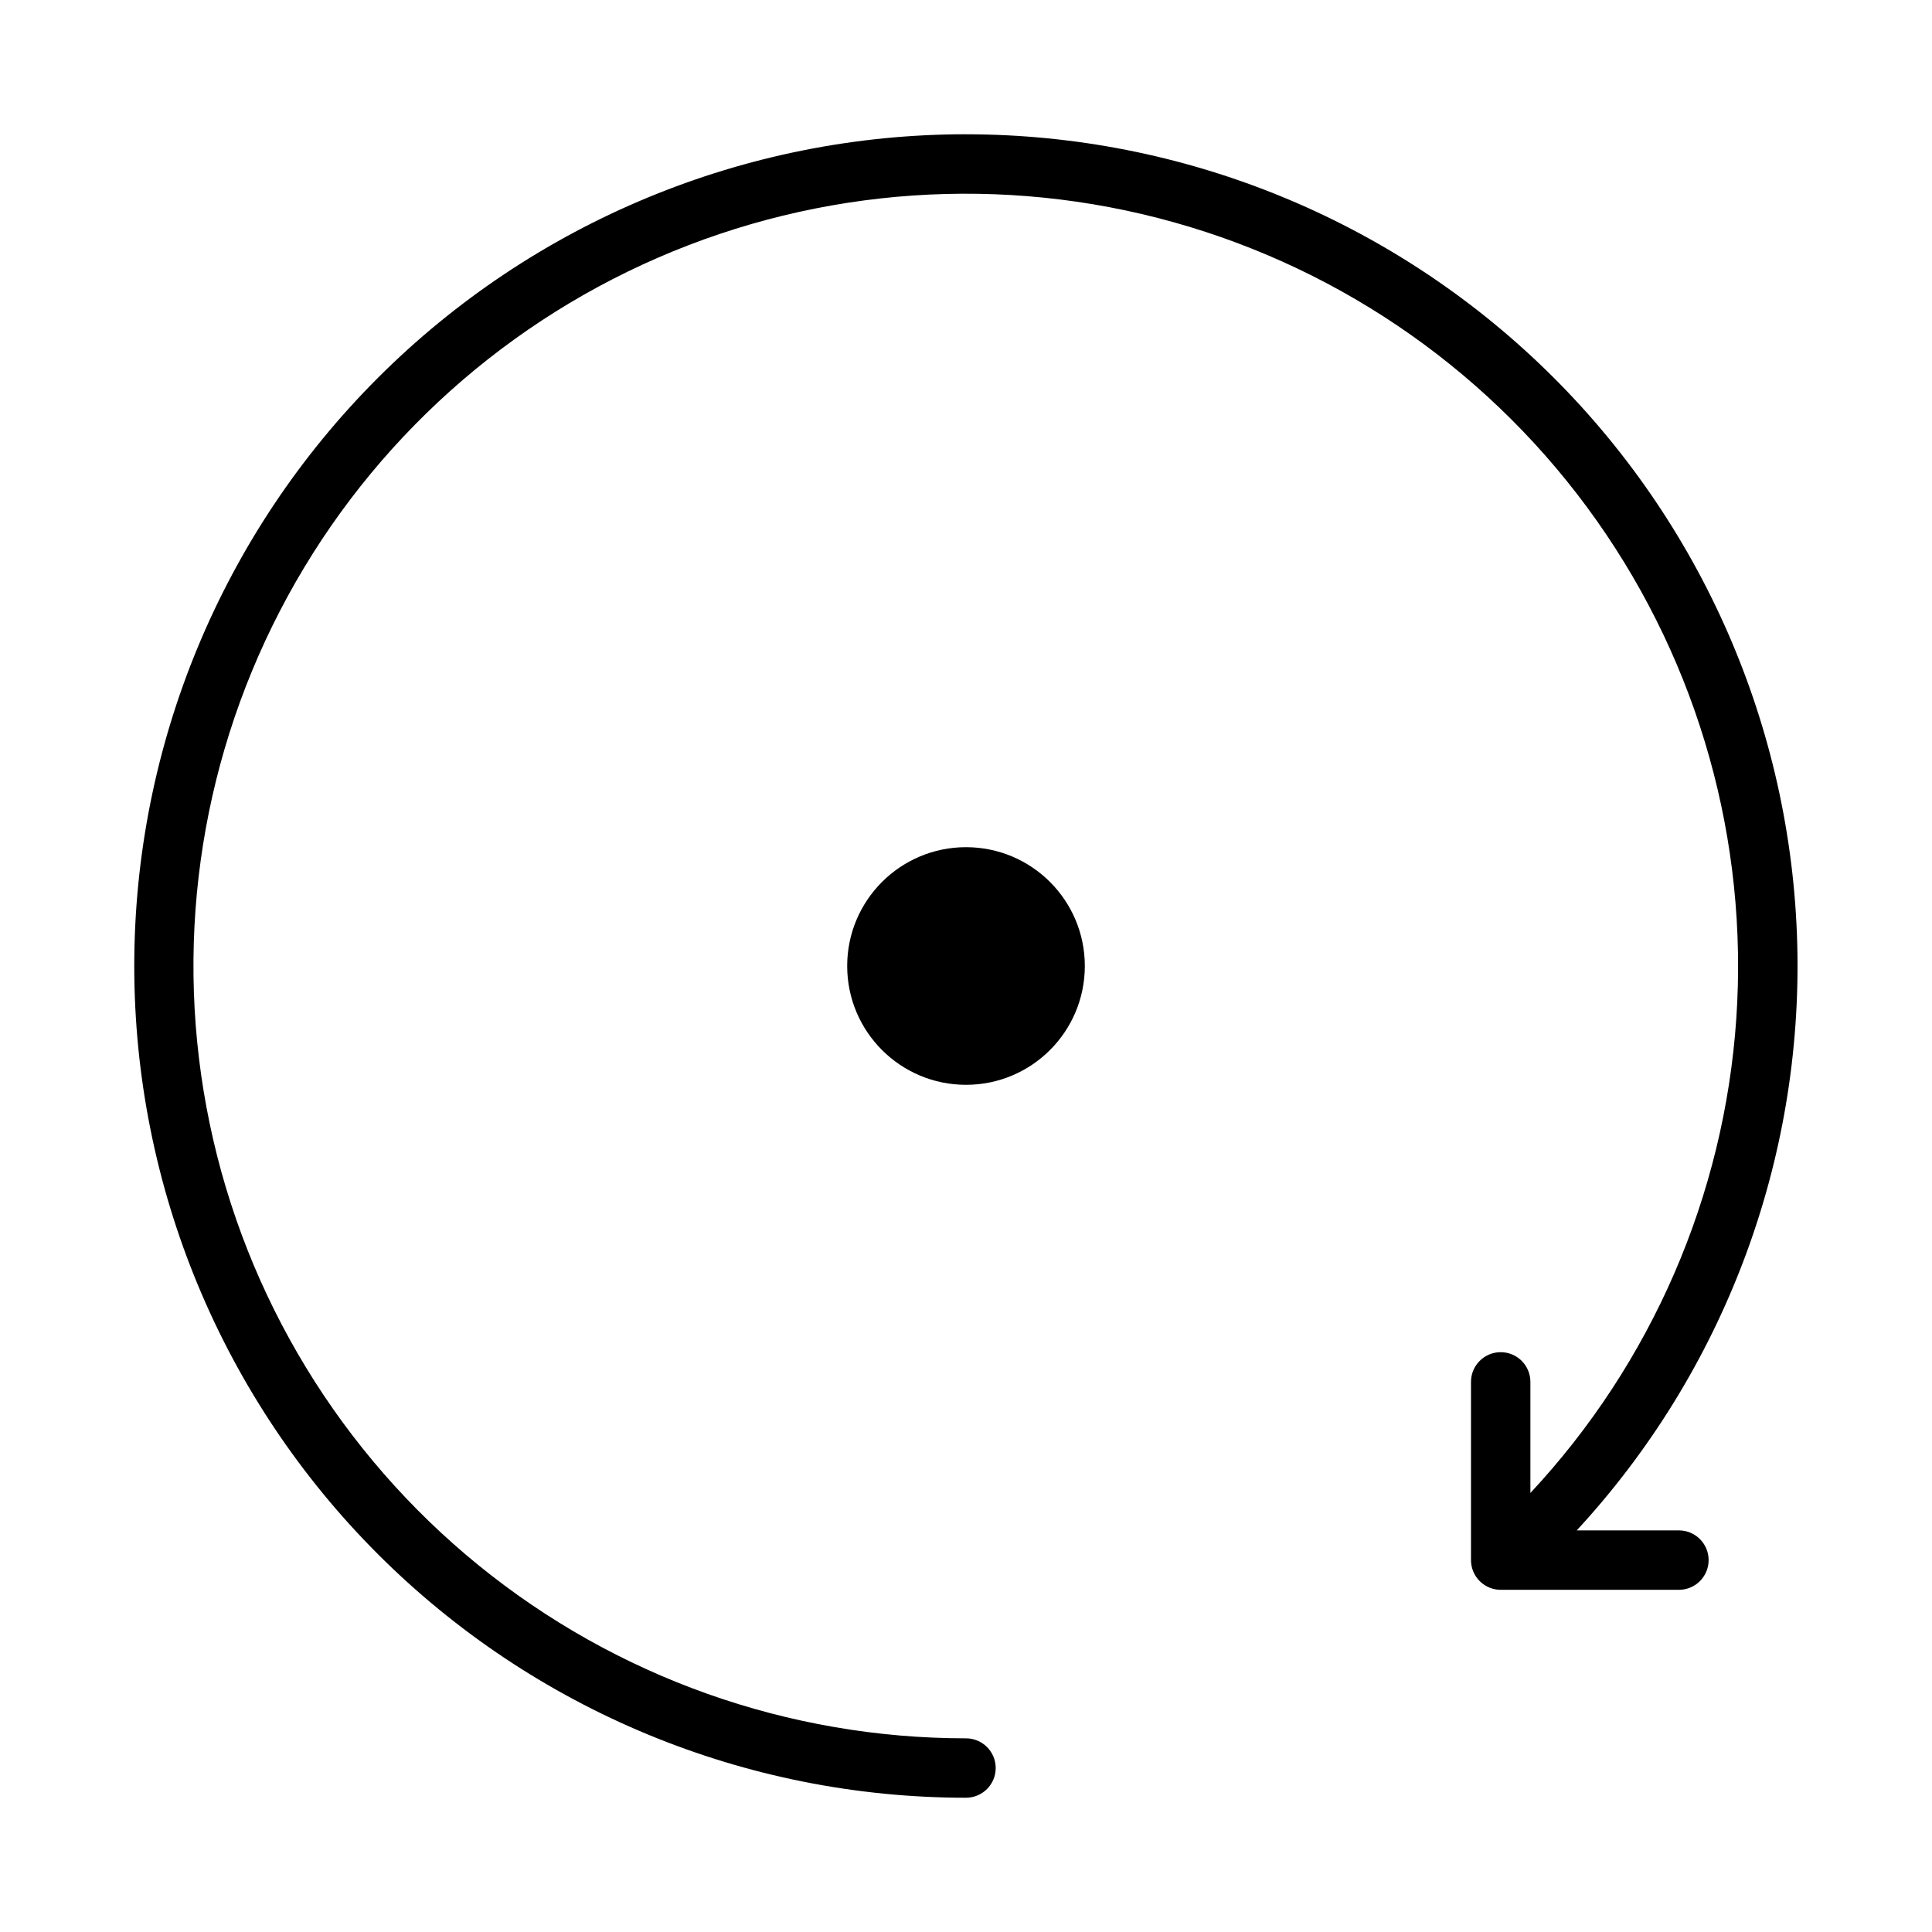 <?xml version="1.0" encoding="UTF-8"?>
<!-- Uploaded to: ICON Repo, www.svgrepo.com, Generator: ICON Repo Mixer Tools -->
<svg fill="#000000" width="800px" height="800px" version="1.1" viewBox="144 144 512 512" xmlns="http://www.w3.org/2000/svg">
 <g>
  <path d="m400 179.58c-58.461 0-114.52 23.223-155.86 64.559s-64.559 97.398-64.559 155.86c0 58.457 23.223 114.52 64.559 155.86 41.336 41.336 97.398 64.559 155.86 64.559 4.348 0 7.871-3.523 7.871-7.871 0-4.348-3.523-7.871-7.871-7.871-47.055 0.012-92.672-16.184-129.18-45.867-36.508-29.684-61.676-71.039-71.262-117.1-9.586-46.066-3.008-94.027 18.625-135.81 21.633-41.781 57.004-74.836 100.15-93.594 43.152-18.758 91.449-22.078 136.76-9.398 45.312 12.68 84.871 40.582 112.02 79.016 27.148 38.43 40.223 85.043 37.027 131.98-3.195 46.941-22.465 91.352-54.57 125.75v-29.441c0-4.348-3.523-7.871-7.871-7.871-4.348 0-7.871 3.523-7.871 7.871v47.23c0 2.09 0.828 4.09 2.305 5.566 1.477 1.477 3.477 2.309 5.566 2.309h47.23c4.348 0 7.875-3.527 7.875-7.875s-3.527-7.871-7.875-7.871h-27.078c38.98-42.195 59.949-97.941 58.438-155.37-1.512-57.422-25.383-111.99-66.527-152.07-41.145-40.09-96.316-62.527-153.76-62.543z"/>
  <path d="m431.49 400c0 17.391-14.098 31.488-31.488 31.488s-31.488-14.098-31.488-31.488 14.098-31.488 31.488-31.488 31.488 14.098 31.488 31.488"/>
 </g>
</svg>